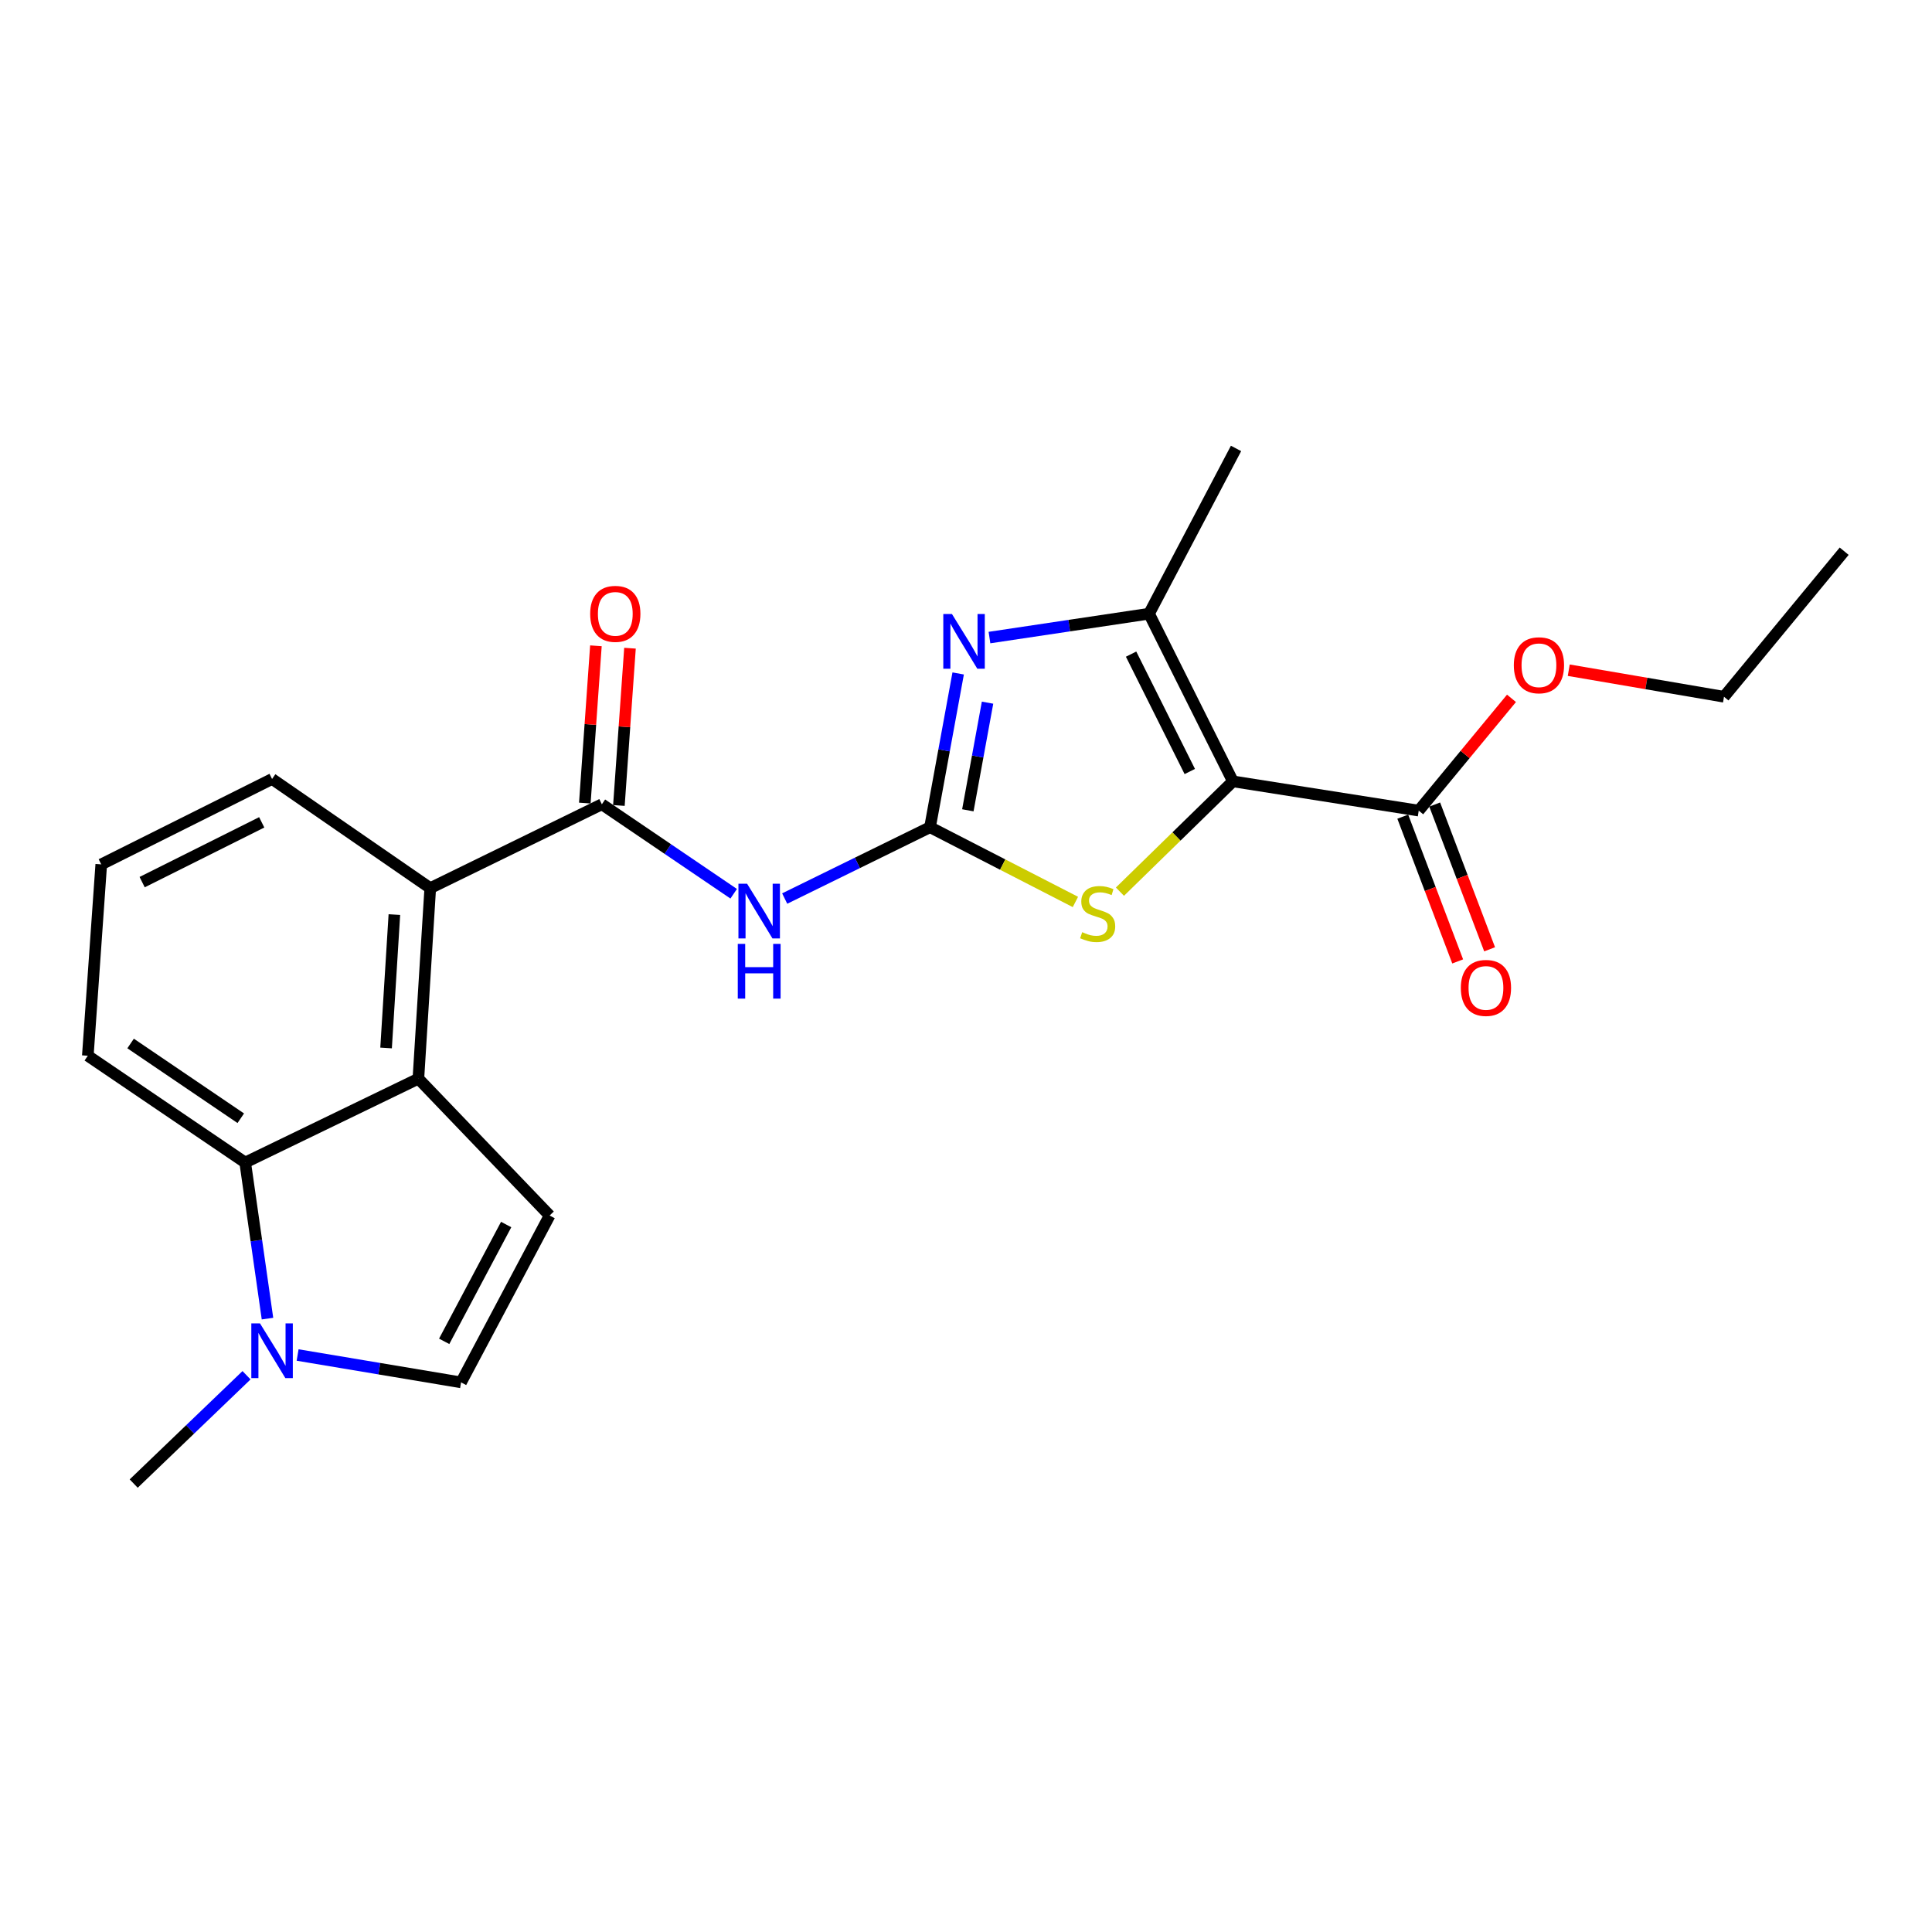 <?xml version='1.0' encoding='iso-8859-1'?>
<svg version='1.1' baseProfile='full'
              xmlns='http://www.w3.org/2000/svg'
                      xmlns:rdkit='http://www.rdkit.org/xml'
                      xmlns:xlink='http://www.w3.org/1999/xlink'
                  xml:space='preserve'
width='1000px' height='1000px' viewBox='0 0 1000 1000'>
<!-- END OF HEADER -->
<rect style='opacity:1.0;fill:#FFFFFF;stroke:none' width='1000' height='1000' x='0' y='0'> </rect>
<path class='bond-2' d='M 638.151,404.435 L 608.915,432.979' style='fill:none;fill-rule:evenodd;stroke:#000000;stroke-width:6px;stroke-linecap:butt;stroke-linejoin:miter;stroke-opacity:1' />
<path class='bond-2' d='M 608.915,432.979 L 579.678,461.522' style='fill:none;fill-rule:evenodd;stroke:#CCCC00;stroke-width:6px;stroke-linecap:butt;stroke-linejoin:miter;stroke-opacity:1' />
<path class='bond-3' d='M 638.151,404.435 L 594.749,317.651' style='fill:none;fill-rule:evenodd;stroke:#000000;stroke-width:6px;stroke-linecap:butt;stroke-linejoin:miter;stroke-opacity:1' />
<path class='bond-3' d='M 615.829,399.326 L 585.448,338.577' style='fill:none;fill-rule:evenodd;stroke:#000000;stroke-width:6px;stroke-linecap:butt;stroke-linejoin:miter;stroke-opacity:1' />
<path class='bond-11' d='M 638.151,404.435 L 734.334,419.571' style='fill:none;fill-rule:evenodd;stroke:#000000;stroke-width:6px;stroke-linecap:butt;stroke-linejoin:miter;stroke-opacity:1' />
<path class='bond-0' d='M 481.378,428.165 L 519.006,447.509' style='fill:none;fill-rule:evenodd;stroke:#000000;stroke-width:6px;stroke-linecap:butt;stroke-linejoin:miter;stroke-opacity:1' />
<path class='bond-0' d='M 519.006,447.509 L 556.633,466.852' style='fill:none;fill-rule:evenodd;stroke:#CCCC00;stroke-width:6px;stroke-linecap:butt;stroke-linejoin:miter;stroke-opacity:1' />
<path class='bond-4' d='M 481.378,428.165 L 443.767,446.625' style='fill:none;fill-rule:evenodd;stroke:#000000;stroke-width:6px;stroke-linecap:butt;stroke-linejoin:miter;stroke-opacity:1' />
<path class='bond-4' d='M 443.767,446.625 L 406.156,465.086' style='fill:none;fill-rule:evenodd;stroke:#0000FF;stroke-width:6px;stroke-linecap:butt;stroke-linejoin:miter;stroke-opacity:1' />
<path class='bond-23' d='M 481.378,428.165 L 488.663,388.37' style='fill:none;fill-rule:evenodd;stroke:#000000;stroke-width:6px;stroke-linecap:butt;stroke-linejoin:miter;stroke-opacity:1' />
<path class='bond-23' d='M 488.663,388.37 L 495.949,348.576' style='fill:none;fill-rule:evenodd;stroke:#0000FF;stroke-width:6px;stroke-linecap:butt;stroke-linejoin:miter;stroke-opacity:1' />
<path class='bond-23' d='M 500.954,419.41 L 506.053,391.554' style='fill:none;fill-rule:evenodd;stroke:#000000;stroke-width:6px;stroke-linecap:butt;stroke-linejoin:miter;stroke-opacity:1' />
<path class='bond-23' d='M 506.053,391.554 L 511.153,363.698' style='fill:none;fill-rule:evenodd;stroke:#0000FF;stroke-width:6px;stroke-linecap:butt;stroke-linejoin:miter;stroke-opacity:1' />
<path class='bond-1' d='M 512.149,330.003 L 553.449,323.827' style='fill:none;fill-rule:evenodd;stroke:#0000FF;stroke-width:6px;stroke-linecap:butt;stroke-linejoin:miter;stroke-opacity:1' />
<path class='bond-1' d='M 553.449,323.827 L 594.749,317.651' style='fill:none;fill-rule:evenodd;stroke:#000000;stroke-width:6px;stroke-linecap:butt;stroke-linejoin:miter;stroke-opacity:1' />
<path class='bond-16' d='M 594.749,317.651 L 639.772,232.105' style='fill:none;fill-rule:evenodd;stroke:#000000;stroke-width:6px;stroke-linecap:butt;stroke-linejoin:miter;stroke-opacity:1' />
<path class='bond-5' d='M 379.753,462.606 L 345.638,439.448' style='fill:none;fill-rule:evenodd;stroke:#0000FF;stroke-width:6px;stroke-linecap:butt;stroke-linejoin:miter;stroke-opacity:1' />
<path class='bond-5' d='M 345.638,439.448 L 311.523,416.29' style='fill:none;fill-rule:evenodd;stroke:#000000;stroke-width:6px;stroke-linecap:butt;stroke-linejoin:miter;stroke-opacity:1' />
<path class='bond-9' d='M 311.523,416.29 L 222.696,459.692' style='fill:none;fill-rule:evenodd;stroke:#000000;stroke-width:6px;stroke-linecap:butt;stroke-linejoin:miter;stroke-opacity:1' />
<path class='bond-13' d='M 320.34,416.912 L 323.21,376.208' style='fill:none;fill-rule:evenodd;stroke:#000000;stroke-width:6px;stroke-linecap:butt;stroke-linejoin:miter;stroke-opacity:1' />
<path class='bond-13' d='M 323.21,376.208 L 326.079,335.505' style='fill:none;fill-rule:evenodd;stroke:#FF0000;stroke-width:6px;stroke-linecap:butt;stroke-linejoin:miter;stroke-opacity:1' />
<path class='bond-13' d='M 302.705,415.669 L 305.575,374.965' style='fill:none;fill-rule:evenodd;stroke:#000000;stroke-width:6px;stroke-linecap:butt;stroke-linejoin:miter;stroke-opacity:1' />
<path class='bond-13' d='M 305.575,374.965 L 308.444,334.262' style='fill:none;fill-rule:evenodd;stroke:#FF0000;stroke-width:6px;stroke-linecap:butt;stroke-linejoin:miter;stroke-opacity:1' />
<path class='bond-6' d='M 216.557,558.321 L 222.696,459.692' style='fill:none;fill-rule:evenodd;stroke:#000000;stroke-width:6px;stroke-linecap:butt;stroke-linejoin:miter;stroke-opacity:1' />
<path class='bond-6' d='M 199.833,542.428 L 204.13,473.388' style='fill:none;fill-rule:evenodd;stroke:#000000;stroke-width:6px;stroke-linecap:butt;stroke-linejoin:miter;stroke-opacity:1' />
<path class='bond-7' d='M 216.557,558.321 L 284.484,629.145' style='fill:none;fill-rule:evenodd;stroke:#000000;stroke-width:6px;stroke-linecap:butt;stroke-linejoin:miter;stroke-opacity:1' />
<path class='bond-10' d='M 216.557,558.321 L 126.915,601.723' style='fill:none;fill-rule:evenodd;stroke:#000000;stroke-width:6px;stroke-linecap:butt;stroke-linejoin:miter;stroke-opacity:1' />
<path class='bond-12' d='M 284.484,629.145 L 238.646,715.516' style='fill:none;fill-rule:evenodd;stroke:#000000;stroke-width:6px;stroke-linecap:butt;stroke-linejoin:miter;stroke-opacity:1' />
<path class='bond-12' d='M 261.992,633.813 L 229.906,694.273' style='fill:none;fill-rule:evenodd;stroke:#000000;stroke-width:6px;stroke-linecap:butt;stroke-linejoin:miter;stroke-opacity:1' />
<path class='bond-8' d='M 138.45,682.514 L 132.683,642.118' style='fill:none;fill-rule:evenodd;stroke:#0000FF;stroke-width:6px;stroke-linecap:butt;stroke-linejoin:miter;stroke-opacity:1' />
<path class='bond-8' d='M 132.683,642.118 L 126.915,601.723' style='fill:none;fill-rule:evenodd;stroke:#000000;stroke-width:6px;stroke-linecap:butt;stroke-linejoin:miter;stroke-opacity:1' />
<path class='bond-19' d='M 127.601,711.828 L 98.402,739.862' style='fill:none;fill-rule:evenodd;stroke:#0000FF;stroke-width:6px;stroke-linecap:butt;stroke-linejoin:miter;stroke-opacity:1' />
<path class='bond-19' d='M 98.402,739.862 L 69.203,767.895' style='fill:none;fill-rule:evenodd;stroke:#000000;stroke-width:6px;stroke-linecap:butt;stroke-linejoin:miter;stroke-opacity:1' />
<path class='bond-25' d='M 154.042,701.348 L 196.344,708.432' style='fill:none;fill-rule:evenodd;stroke:#0000FF;stroke-width:6px;stroke-linecap:butt;stroke-linejoin:miter;stroke-opacity:1' />
<path class='bond-25' d='M 196.344,708.432 L 238.646,715.516' style='fill:none;fill-rule:evenodd;stroke:#000000;stroke-width:6px;stroke-linecap:butt;stroke-linejoin:miter;stroke-opacity:1' />
<path class='bond-18' d='M 222.696,459.692 L 140.823,403.198' style='fill:none;fill-rule:evenodd;stroke:#000000;stroke-width:6px;stroke-linecap:butt;stroke-linejoin:miter;stroke-opacity:1' />
<path class='bond-24' d='M 126.915,601.723 L 45.455,546.447' style='fill:none;fill-rule:evenodd;stroke:#000000;stroke-width:6px;stroke-linecap:butt;stroke-linejoin:miter;stroke-opacity:1' />
<path class='bond-24' d='M 124.623,578.802 L 67.6,540.109' style='fill:none;fill-rule:evenodd;stroke:#000000;stroke-width:6px;stroke-linecap:butt;stroke-linejoin:miter;stroke-opacity:1' />
<path class='bond-14' d='M 726.07,422.706 L 740.282,460.168' style='fill:none;fill-rule:evenodd;stroke:#000000;stroke-width:6px;stroke-linecap:butt;stroke-linejoin:miter;stroke-opacity:1' />
<path class='bond-14' d='M 740.282,460.168 L 754.495,497.629' style='fill:none;fill-rule:evenodd;stroke:#FF0000;stroke-width:6px;stroke-linecap:butt;stroke-linejoin:miter;stroke-opacity:1' />
<path class='bond-14' d='M 742.599,416.435 L 756.812,453.897' style='fill:none;fill-rule:evenodd;stroke:#000000;stroke-width:6px;stroke-linecap:butt;stroke-linejoin:miter;stroke-opacity:1' />
<path class='bond-14' d='M 756.812,453.897 L 771.024,491.358' style='fill:none;fill-rule:evenodd;stroke:#FF0000;stroke-width:6px;stroke-linecap:butt;stroke-linejoin:miter;stroke-opacity:1' />
<path class='bond-15' d='M 734.334,419.571 L 758.339,390.516' style='fill:none;fill-rule:evenodd;stroke:#000000;stroke-width:6px;stroke-linecap:butt;stroke-linejoin:miter;stroke-opacity:1' />
<path class='bond-15' d='M 758.339,390.516 L 782.343,361.461' style='fill:none;fill-rule:evenodd;stroke:#FF0000;stroke-width:6px;stroke-linecap:butt;stroke-linejoin:miter;stroke-opacity:1' />
<path class='bond-21' d='M 811.984,346.897 L 852.16,353.769' style='fill:none;fill-rule:evenodd;stroke:#FF0000;stroke-width:6px;stroke-linecap:butt;stroke-linejoin:miter;stroke-opacity:1' />
<path class='bond-21' d='M 852.16,353.769 L 892.335,360.641' style='fill:none;fill-rule:evenodd;stroke:#000000;stroke-width:6px;stroke-linecap:butt;stroke-linejoin:miter;stroke-opacity:1' />
<path class='bond-17' d='M 45.455,546.447 L 52.408,447.405' style='fill:none;fill-rule:evenodd;stroke:#000000;stroke-width:6px;stroke-linecap:butt;stroke-linejoin:miter;stroke-opacity:1' />
<path class='bond-20' d='M 140.823,403.198 L 52.408,447.405' style='fill:none;fill-rule:evenodd;stroke:#000000;stroke-width:6px;stroke-linecap:butt;stroke-linejoin:miter;stroke-opacity:1' />
<path class='bond-20' d='M 135.467,425.642 L 73.577,456.587' style='fill:none;fill-rule:evenodd;stroke:#000000;stroke-width:6px;stroke-linecap:butt;stroke-linejoin:miter;stroke-opacity:1' />
<path class='bond-22' d='M 892.335,360.641 L 954.545,285.309' style='fill:none;fill-rule:evenodd;stroke:#000000;stroke-width:6px;stroke-linecap:butt;stroke-linejoin:miter;stroke-opacity:1' />
<path  class='atom-2' d='M 492.728 317.811
L 502.008 332.811
Q 502.928 334.291, 504.408 336.971
Q 505.888 339.651, 505.968 339.811
L 505.968 317.811
L 509.728 317.811
L 509.728 346.131
L 505.848 346.131
L 495.888 329.731
Q 494.728 327.811, 493.488 325.611
Q 492.288 323.411, 491.928 322.731
L 491.928 346.131
L 488.248 346.131
L 488.248 317.811
L 492.728 317.811
' fill='#0000FF'/>
<path  class='atom-3' d='M 560.152 482.494
Q 560.472 482.614, 561.792 483.174
Q 563.112 483.734, 564.552 484.094
Q 566.032 484.414, 567.472 484.414
Q 570.152 484.414, 571.712 483.134
Q 573.272 481.814, 573.272 479.534
Q 573.272 477.974, 572.472 477.014
Q 571.712 476.054, 570.512 475.534
Q 569.312 475.014, 567.312 474.414
Q 564.792 473.654, 563.272 472.934
Q 561.792 472.214, 560.712 470.694
Q 559.672 469.174, 559.672 466.614
Q 559.672 463.054, 562.072 460.854
Q 564.512 458.654, 569.312 458.654
Q 572.592 458.654, 576.312 460.214
L 575.392 463.294
Q 571.992 461.894, 569.432 461.894
Q 566.672 461.894, 565.152 463.054
Q 563.632 464.174, 563.672 466.134
Q 563.672 467.654, 564.432 468.574
Q 565.232 469.494, 566.352 470.014
Q 567.512 470.534, 569.432 471.134
Q 571.992 471.934, 573.512 472.734
Q 575.032 473.534, 576.112 475.174
Q 577.232 476.774, 577.232 479.534
Q 577.232 483.454, 574.592 485.574
Q 571.992 487.654, 567.632 487.654
Q 565.112 487.654, 563.192 487.094
Q 561.312 486.574, 559.072 485.654
L 560.152 482.494
' fill='#CCCC00'/>
<path  class='atom-5' d='M 386.694 457.406
L 395.974 472.406
Q 396.894 473.886, 398.374 476.566
Q 399.854 479.246, 399.934 479.406
L 399.934 457.406
L 403.694 457.406
L 403.694 485.726
L 399.814 485.726
L 389.854 469.326
Q 388.694 467.406, 387.454 465.206
Q 386.254 463.006, 385.894 462.326
L 385.894 485.726
L 382.214 485.726
L 382.214 457.406
L 386.694 457.406
' fill='#0000FF'/>
<path  class='atom-5' d='M 381.874 488.558
L 385.714 488.558
L 385.714 500.598
L 400.194 500.598
L 400.194 488.558
L 404.034 488.558
L 404.034 516.878
L 400.194 516.878
L 400.194 503.798
L 385.714 503.798
L 385.714 516.878
L 381.874 516.878
L 381.874 488.558
' fill='#0000FF'/>
<path  class='atom-9' d='M 134.563 684.974
L 143.843 699.974
Q 144.763 701.454, 146.243 704.134
Q 147.723 706.814, 147.803 706.974
L 147.803 684.974
L 151.563 684.974
L 151.563 713.294
L 147.683 713.294
L 137.723 696.894
Q 136.563 694.974, 135.323 692.774
Q 134.123 690.574, 133.763 689.894
L 133.763 713.294
L 130.083 713.294
L 130.083 684.974
L 134.563 684.974
' fill='#0000FF'/>
<path  class='atom-14' d='M 305.476 317.731
Q 305.476 310.931, 308.836 307.131
Q 312.196 303.331, 318.476 303.331
Q 324.756 303.331, 328.116 307.131
Q 331.476 310.931, 331.476 317.731
Q 331.476 324.611, 328.076 328.531
Q 324.676 332.411, 318.476 332.411
Q 312.236 332.411, 308.836 328.531
Q 305.476 324.651, 305.476 317.731
M 318.476 329.211
Q 322.796 329.211, 325.116 326.331
Q 327.476 323.411, 327.476 317.731
Q 327.476 312.171, 325.116 309.371
Q 322.796 306.531, 318.476 306.531
Q 314.156 306.531, 311.796 309.331
Q 309.476 312.131, 309.476 317.731
Q 309.476 323.451, 311.796 326.331
Q 314.156 329.211, 318.476 329.211
' fill='#FF0000'/>
<path  class='atom-15' d='M 756.123 511.345
Q 756.123 504.545, 759.483 500.745
Q 762.843 496.945, 769.123 496.945
Q 775.403 496.945, 778.763 500.745
Q 782.123 504.545, 782.123 511.345
Q 782.123 518.225, 778.723 522.145
Q 775.323 526.025, 769.123 526.025
Q 762.883 526.025, 759.483 522.145
Q 756.123 518.265, 756.123 511.345
M 769.123 522.825
Q 773.443 522.825, 775.763 519.945
Q 778.123 517.025, 778.123 511.345
Q 778.123 505.785, 775.763 502.985
Q 773.443 500.145, 769.123 500.145
Q 764.803 500.145, 762.443 502.945
Q 760.123 505.745, 760.123 511.345
Q 760.123 517.065, 762.443 519.945
Q 764.803 522.825, 769.123 522.825
' fill='#FF0000'/>
<path  class='atom-16' d='M 783.555 344.338
Q 783.555 337.538, 786.915 333.738
Q 790.275 329.938, 796.555 329.938
Q 802.835 329.938, 806.195 333.738
Q 809.555 337.538, 809.555 344.338
Q 809.555 351.218, 806.155 355.138
Q 802.755 359.018, 796.555 359.018
Q 790.315 359.018, 786.915 355.138
Q 783.555 351.258, 783.555 344.338
M 796.555 355.818
Q 800.875 355.818, 803.195 352.938
Q 805.555 350.018, 805.555 344.338
Q 805.555 338.778, 803.195 335.978
Q 800.875 333.138, 796.555 333.138
Q 792.235 333.138, 789.875 335.938
Q 787.555 338.738, 787.555 344.338
Q 787.555 350.058, 789.875 352.938
Q 792.235 355.818, 796.555 355.818
' fill='#FF0000'/>
</svg>
